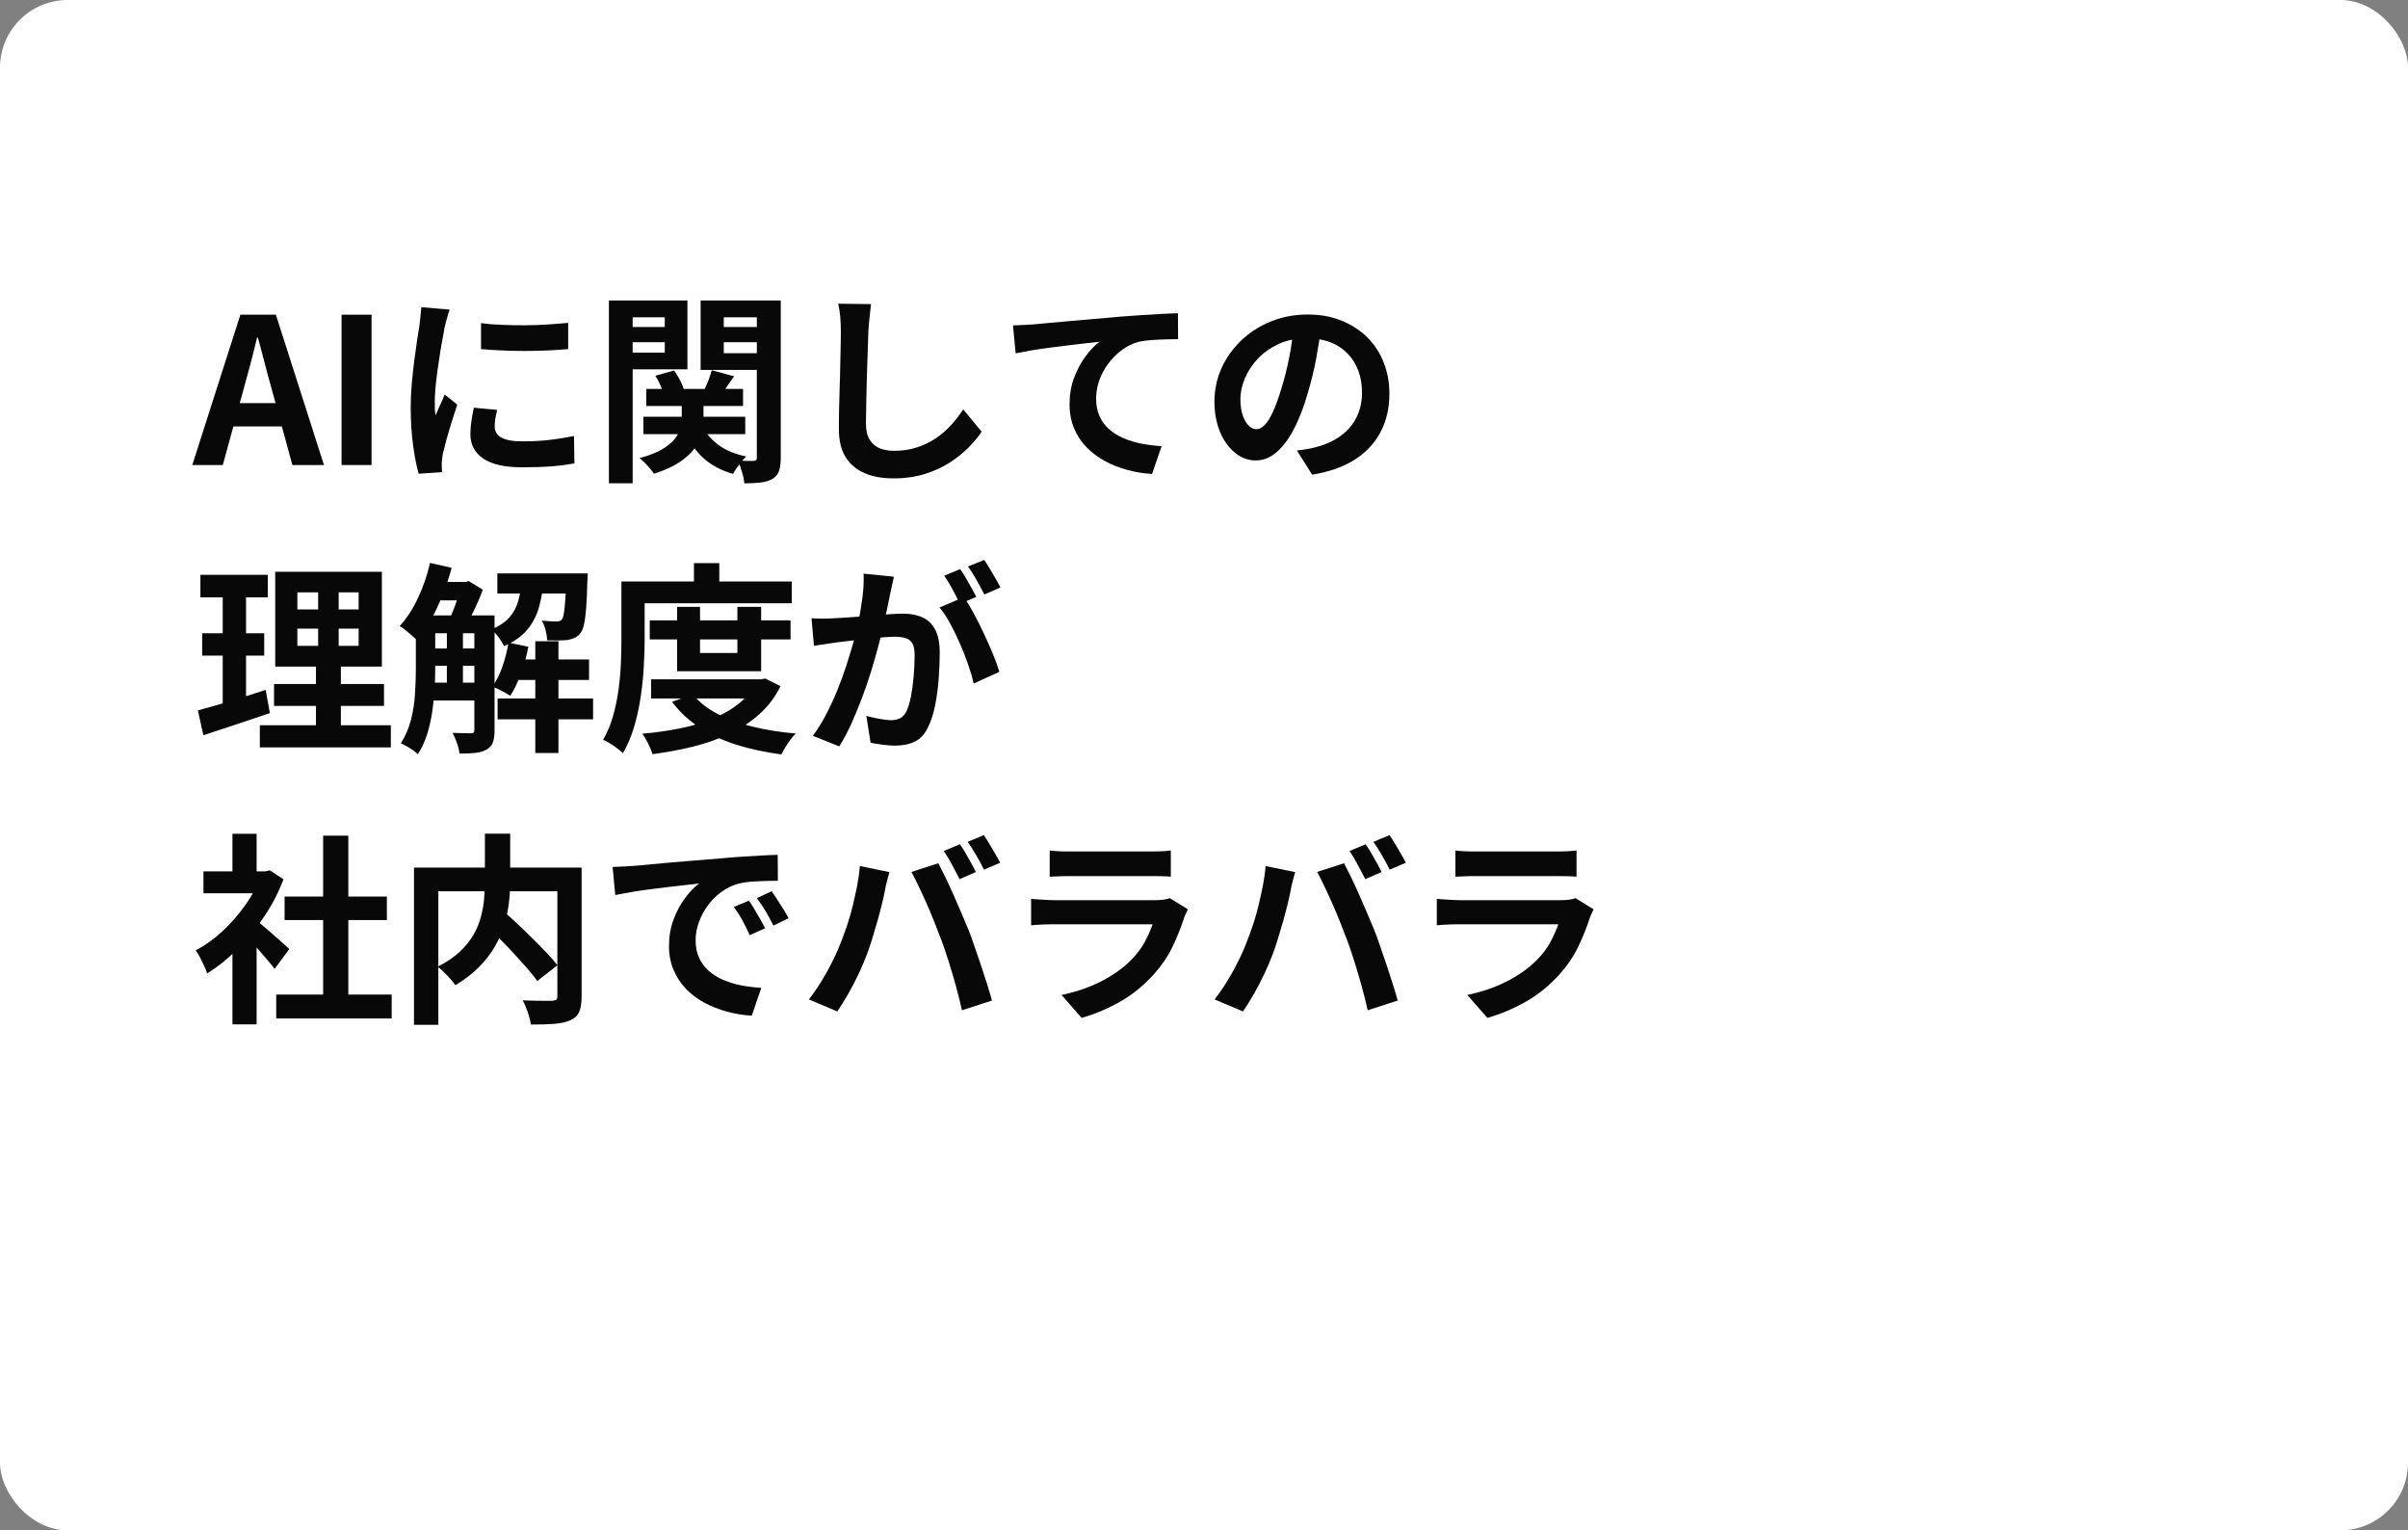 <?xml version="1.0" encoding="UTF-8"?>
<svg id="_レイヤー_2" data-name="レイヤー 2" xmlns="http://www.w3.org/2000/svg" viewBox="0 0 284.89 181">
  <rect x="0" y="0" width="284.89" height="181" fill="#808080" stroke="none"/>
  <defs>
    <style>
      .cls-1 {
        isolation: isolate;
      }

      .cls-2 {
        fill: #fff;
      }

      .cls-3 {
        fill: #080808;
      }
    </style>
  </defs>
  <g id="design">
    <g>
      <rect id="_長方形_15" data-name="長方形 15" class="cls-2" x="0" width="284.89" height="181" rx="8" ry="8"/>
      <g class="cls-1">
        <path class="cls-3" d="M22.75,55l5.69-17.78h4.2l5.69,17.78h-3.74l-2.52-9.26c-.27-.93-.53-1.89-.78-2.89-.25-1-.51-1.97-.78-2.92h-.1c-.22.96-.47,1.94-.73,2.93-.26.99-.52,1.95-.78,2.88l-2.54,9.26h-3.6ZM26.27,50.44v-2.76h8.45v2.76h-8.45Z"/>
        <path class="cls-3" d="M40.41,55v-17.78h3.55v17.78h-3.55Z"/>
        <path class="cls-3" d="M53.2,36.62c-.06.16-.14.38-.22.67s-.16.57-.23.84c-.07.27-.12.48-.16.62-.05.34-.12.77-.23,1.31-.1.54-.21,1.14-.31,1.8-.1.66-.2,1.34-.3,2.03-.1.69-.17,1.35-.23,1.99-.06.64-.08,1.2-.08,1.68,0,.22,0,.48.01.77,0,.29.04.55.08.79.11-.27.23-.54.36-.82.13-.27.26-.55.38-.83.13-.28.24-.55.34-.8l1.49,1.18c-.22.66-.45,1.36-.68,2.11-.23.75-.44,1.46-.62,2.12-.18.66-.32,1.21-.42,1.64-.03.18-.06.38-.08.6-.02.22-.04.4-.04.53s0,.28.01.47c0,.18.02.36.04.52l-2.78.19c-.24-.83-.46-1.94-.65-3.32-.19-1.38-.29-2.89-.29-4.52,0-.9.04-1.81.12-2.74s.18-1.82.29-2.68c.11-.86.22-1.64.32-2.34.1-.7.2-1.29.28-1.75.03-.34.08-.72.13-1.14s.09-.83.11-1.21l3.36.29ZM58.82,48.47c-.1.4-.17.76-.22,1.07-.05.31-.07.63-.07.95,0,.26.06.49.19.71.13.22.32.4.59.55s.61.26,1.03.34.94.11,1.55.11c1.07,0,2.08-.05,3.02-.16.94-.1,1.94-.26,3-.47l.05,3.24c-.77.14-1.65.26-2.65.34-1,.08-2.18.12-3.54.12-2.06,0-3.6-.35-4.61-1.04-1.01-.7-1.51-1.66-1.51-2.89,0-.46.04-.95.11-1.45.07-.5.17-1.06.3-1.67l2.76.26ZM56.9,38.22c.74.1,1.56.17,2.48.2.92.04,1.86.06,2.81.05.95,0,1.87-.04,2.75-.1.88-.06,1.64-.12,2.28-.18v3.1c-.74.06-1.54.12-2.42.16s-1.78.06-2.71.06-1.84-.02-2.72-.06c-.89-.04-1.71-.09-2.46-.16v-3.07Z"/>
        <path class="cls-3" d="M72.04,35.54h2.81v21.62h-2.81v-21.62ZM73.48,38.68h6.02v1.8h-6.02v-1.8ZM73.75,35.54h7.58v8.14h-7.58v-1.97h4.9v-4.18h-4.9v-1.99ZM80.66,46.98h2.57v2.59c0,.56-.08,1.14-.23,1.73-.15.59-.43,1.17-.84,1.74-.41.57-1,1.11-1.76,1.62s-1.78.97-3.02,1.37c-.18-.26-.43-.57-.76-.94-.33-.37-.64-.67-.95-.91,1.09-.29,1.96-.63,2.63-1.02.66-.39,1.17-.8,1.51-1.22.34-.42.57-.84.68-1.26.11-.42.17-.81.17-1.18v-2.52ZM76.12,49.29h12.05v2.06h-12.05v-2.06ZM76.46,46h11.45v2.02h-11.45v-2.02ZM77.54,44.44l2.21-.62c.26.35.5.74.72,1.18.22.43.38.82.46,1.18l-2.35.67c-.08-.34-.21-.73-.4-1.18s-.4-.86-.64-1.22ZM82.99,50.2c.43.94,1.1,1.75,1.99,2.41.9.66,2,1.12,3.31,1.38-.26.24-.54.56-.85.97s-.55.77-.71,1.09c-1.47-.42-2.69-1.08-3.65-2-.96-.92-1.69-2.05-2.18-3.4l2.09-.46ZM91.03,35.54v1.99h-5.4v4.25h5.4v1.97h-8.14v-8.21h8.14ZM84.21,43.79l2.64.72c-.34.46-.65.92-.95,1.36s-.56.83-.8,1.16l-1.9-.65c.19-.38.38-.82.58-1.31.19-.49.34-.92.43-1.28ZM84.55,38.68h6.05v1.8h-6.05v-1.8ZM89.54,35.54h2.83v18.58c0,.66-.07,1.18-.2,1.58-.14.4-.4.71-.78.94-.38.22-.85.37-1.39.43-.54.06-1.19.1-1.94.1-.03-.38-.12-.84-.28-1.36-.15-.52-.32-.96-.49-1.33.38.02.76.03,1.14.04.38,0,.62,0,.73-.01.16,0,.26-.03.31-.1.05-.06.07-.17.07-.31v-18.55Z"/>
        <path class="cls-3" d="M103.05,35.97c-.06.5-.12,1.03-.18,1.61-.06.58-.1,1.1-.13,1.58-.02.66-.04,1.45-.08,2.39-.04.94-.07,1.92-.1,2.94-.02,1.02-.05,2.03-.07,3.02-.02.99-.04,1.86-.04,2.59,0,.8.15,1.44.44,1.91.3.47.69.81,1.19,1.01.5.2,1.06.3,1.68.3.99,0,1.9-.13,2.71-.4.82-.26,1.56-.62,2.23-1.07.67-.45,1.28-.97,1.81-1.56.54-.59,1.02-1.22,1.45-1.87l2.18,2.64c-.38.58-.89,1.18-1.51,1.82-.62.64-1.36,1.24-2.22,1.8-.86.56-1.84,1.02-2.96,1.37-1.12.35-2.36.53-3.72.53s-2.45-.2-3.42-.61c-.97-.41-1.72-1.04-2.26-1.9-.54-.86-.8-1.96-.8-3.32,0-.66,0-1.4.02-2.24.02-.84.04-1.72.07-2.63.03-.91.06-1.8.07-2.68s.03-1.66.05-2.36c.02-.7.02-1.26.02-1.68,0-.58-.02-1.14-.07-1.69-.05-.55-.13-1.07-.24-1.55l3.86.05Z"/>
        <path class="cls-3" d="M119.85,38.49c.48-.02.94-.04,1.37-.06.43-.02.77-.04,1.01-.06.5-.05,1.1-.1,1.82-.17.72-.06,1.53-.14,2.44-.22s1.87-.16,2.89-.25,2.09-.18,3.19-.28c.83-.06,1.66-.12,2.5-.18.83-.06,1.62-.1,2.36-.14.74-.04,1.39-.07,1.93-.08l.02,3.07c-.43,0-.93,0-1.49.02-.56.02-1.12.04-1.67.08-.55.04-1.04.11-1.48.2-.72.19-1.39.52-2,.97-.62.46-1.16,1-1.62,1.62-.46.62-.82,1.29-1.07,2s-.37,1.43-.37,2.15c0,.78.14,1.48.41,2.08.27.6.65,1.11,1.14,1.54s1.06.78,1.72,1.06c.66.28,1.36.49,2.12.64.76.14,1.55.24,2.36.29l-1.13,3.29c-1.01-.06-1.99-.22-2.94-.48-.95-.26-1.84-.61-2.66-1.06-.82-.45-1.55-1-2.17-1.64s-1.11-1.39-1.46-2.23c-.35-.84-.53-1.78-.53-2.82,0-1.17.18-2.23.55-3.19.37-.96.82-1.8,1.37-2.53.54-.73,1.09-1.29,1.63-1.69-.45.05-.99.11-1.62.18-.63.07-1.31.15-2.04.24s-1.47.18-2.22.28c-.75.1-1.48.2-2.17.32-.7.12-1.32.24-1.88.35l-.31-3.29Z"/>
        <path class="cls-3" d="M156.33,38.56c-.16,1.22-.37,2.51-.62,3.89-.26,1.38-.6,2.77-1.03,4.18-.46,1.62-1.01,3.01-1.63,4.18s-1.31,2.07-2.05,2.7c-.74.63-1.56.95-2.44.95s-1.69-.3-2.44-.9c-.74-.6-1.34-1.43-1.78-2.48-.44-1.06-.66-2.26-.66-3.6s.28-2.7.84-3.94c.56-1.23,1.34-2.32,2.34-3.28s2.17-1.7,3.5-2.24c1.34-.54,2.78-.82,4.33-.82s2.83.24,4.02.72c1.19.48,2.21,1.14,3.06,1.99.85.85,1.5,1.84,1.94,2.98.45,1.14.67,2.36.67,3.67,0,1.68-.34,3.18-1.03,4.51s-1.71,2.42-3.06,3.29c-1.35.86-3.04,1.46-5.05,1.78l-1.8-2.86c.46-.05.87-.1,1.22-.17.35-.06.69-.14,1.01-.22.77-.19,1.48-.47,2.15-.83.66-.36,1.24-.81,1.74-1.34s.88-1.16,1.16-1.88.42-1.51.42-2.38c0-.94-.14-1.81-.43-2.59-.29-.78-.71-1.47-1.27-2.05-.56-.58-1.24-1.03-2.04-1.34-.8-.31-1.72-.47-2.76-.47-1.28,0-2.41.23-3.38.68-.98.46-1.8,1.04-2.47,1.76-.67.72-1.18,1.5-1.52,2.33-.34.83-.52,1.62-.52,2.38,0,.8.1,1.47.29,2s.43.94.71,1.2c.28.26.58.4.9.4s.67-.17,1-.52c.33-.34.65-.87.97-1.57.32-.7.64-1.59.96-2.66.37-1.15.68-2.38.94-3.7.26-1.31.44-2.59.55-3.84l3.26.1Z"/>
        <path class="cls-3" d="M23.42,84.02c.7-.19,1.49-.41,2.36-.66s1.8-.53,2.77-.84c.98-.31,1.94-.62,2.88-.92l.5,2.74c-1.34.45-2.7.9-4.08,1.37-1.38.46-2.64.88-3.79,1.25l-.65-2.93ZM23.71,67.99h7.97v2.66h-7.97v-2.66ZM23.92,74.9h7.34v2.64h-7.34v-2.64ZM26.35,69.05h2.76v14.74l-2.76.46v-15.19ZM30.74,85.78h15.5v2.62h-15.5v-2.62ZM32.42,80.9h13.01v2.59h-13.01v-2.59ZM32.56,67.63h12.62v11.21h-12.62v-11.21ZM35.18,70.06v2.02h7.25v-2.02h-7.25ZM35.18,74.35v2.04h7.25v-2.04h-7.25ZM37.65,68.66h2.42v9.02h.26v9.31h-2.95v-9.31h.26v-9.02Z"/>
        <path class="cls-3" d="M50.87,66.58l2.57.58c-.3,1.09-.66,2.16-1.08,3.22-.42,1.06-.88,2.04-1.38,2.95s-1.04,1.71-1.62,2.4c-.14-.14-.34-.32-.6-.54-.26-.22-.51-.43-.77-.65s-.49-.38-.7-.49c.82-.9,1.54-2,2.16-3.32.62-1.32,1.1-2.7,1.42-4.14ZM49.19,72.79h2.3v6.36c0,.77-.03,1.59-.08,2.47s-.15,1.77-.29,2.68c-.14.9-.34,1.78-.61,2.62s-.63,1.6-1.08,2.29c-.13-.14-.32-.3-.56-.47s-.5-.33-.77-.48c-.26-.15-.49-.27-.68-.35.54-.83.94-1.76,1.2-2.77.26-1.02.42-2.05.48-3.1s.1-2.02.1-2.92v-6.34ZM50.25,72.79h6.67v2.11h-6.67v-2.11ZM50.25,76.7h6.67v2.04h-6.67v-2.04ZM50.25,80.74h6.67v2.11h-6.67v-2.11ZM51.45,68.83h3.79v2.18h-3.79v-2.18ZM52.87,73.9h1.9v7.63h-1.9v-7.63ZM54.55,68.83h.55l.36-.1,1.66,1.01c-.27.77-.62,1.58-1.03,2.44-.42.86-.81,1.59-1.18,2.2-.24-.18-.53-.37-.88-.58-.34-.21-.64-.38-.9-.5.19-.38.38-.81.56-1.28.18-.47.35-.95.5-1.44.15-.49.27-.92.35-1.28v-.46ZM56.13,72.79h2.38v13.58c0,.58-.06,1.05-.19,1.42-.13.37-.38.66-.74.86-.37.21-.81.34-1.32.4-.51.06-1.14.08-1.9.08-.03-.35-.13-.77-.3-1.25-.17-.48-.34-.88-.52-1.2.48.02.93.03,1.34.04.42,0,.7.01.86.01.14,0,.24-.03.3-.08.06-.06.08-.16.08-.32v-13.54ZM61.75,68.62h2.57c-.1,1.17-.28,2.24-.56,3.23-.28.98-.74,1.86-1.38,2.63-.64.77-1.55,1.42-2.74,1.94-.14-.3-.36-.66-.66-1.06-.3-.4-.58-.7-.85-.91.96-.4,1.68-.89,2.17-1.46.49-.58.83-1.23,1.03-1.97.2-.74.34-1.54.42-2.4ZM60.16,76.01l2.35.48c-.21,1.09-.5,2.15-.88,3.19-.38,1.04-.8,1.91-1.26,2.62-.16-.11-.37-.24-.62-.38-.26-.14-.52-.28-.79-.41-.27-.13-.5-.23-.7-.31.46-.64.86-1.42,1.18-2.35.32-.93.56-1.87.72-2.83ZM58.84,67.82h8.93v2.38h-8.93v-2.38ZM58.87,82.61h11.3v2.47h-11.3v-2.47ZM60.67,78h9.02v2.42h-9.02v-2.42ZM63.33,75.84h2.74v13.22h-2.74v-13.22ZM67,67.82h2.54c-.02.46-.03.78-.05.94-.03,1.26-.08,2.31-.14,3.14-.06.83-.15,1.49-.26,1.97-.11.48-.26.82-.43,1.03-.19.24-.41.42-.65.53-.24.11-.51.2-.82.26-.27.03-.62.05-1.06.06-.43,0-.9,0-1.39-.01-.02-.37-.08-.77-.19-1.21s-.26-.81-.46-1.12c.38.03.73.06,1.03.07.3.02.54.02.7.02.14,0,.27-.01.37-.04.1-.02.2-.09.28-.2.1-.11.18-.35.24-.71.06-.36.12-.89.17-1.6s.09-1.63.12-2.78v-.36Z"/>
        <path class="cls-3" d="M73.51,68.78h2.76v6.74c0,.99-.03,2.07-.1,3.24-.06,1.17-.18,2.37-.36,3.6-.18,1.23-.44,2.43-.78,3.59-.34,1.16-.79,2.2-1.33,3.13-.16-.16-.38-.35-.67-.56-.29-.22-.58-.42-.89-.61-.3-.19-.57-.33-.79-.41.5-.85.89-1.78,1.18-2.81.29-1.02.5-2.07.65-3.13.14-1.06.24-2.12.28-3.16.04-1.04.06-2,.06-2.88v-6.74ZM74.9,68.78h18.77v2.57h-18.77v-2.57ZM89.49,80.35h.55l.5-.1,1.8.91c-.64,1.3-1.48,2.4-2.51,3.32-1.03.92-2.21,1.69-3.53,2.32-1.32.62-2.75,1.12-4.28,1.5s-3.14.68-4.82.9c-.11-.37-.28-.79-.52-1.26-.23-.47-.46-.86-.68-1.16,1.52-.13,2.99-.34,4.4-.62s2.72-.67,3.9-1.15c1.18-.48,2.22-1.08,3.11-1.79.89-.71,1.58-1.54,2.08-2.48v-.38ZM76.87,73.37h16.66v2.26h-16.66v-2.26ZM77.03,80.35h13.18v2.26h-13.18v-2.26ZM81.98,82.13c.72.9,1.68,1.66,2.88,2.29,1.2.63,2.58,1.14,4.15,1.52,1.57.38,3.28.66,5.14.82-.21.19-.42.44-.64.73-.22.3-.42.6-.6.9s-.34.58-.47.84c-1.94-.26-3.71-.64-5.33-1.15-1.62-.51-3.06-1.19-4.34-2.03-1.28-.84-2.37-1.85-3.26-3.04l2.47-.89ZM80.11,71.78h2.71v5.45h4.42v-5.45h2.81v7.61h-9.94v-7.61ZM82.1,66.6h3v3.62h-3v-3.62Z"/>
        <path class="cls-3" d="M96.02,73.13c.43.03.86.04,1.28.04.42,0,.85-.02,1.28-.04.4-.02.88-.04,1.44-.08.56-.04,1.16-.08,1.79-.13.63-.05,1.27-.1,1.91-.16.64-.06,1.23-.1,1.78-.13s.99-.05,1.34-.05c.86,0,1.62.14,2.26.42.64.28,1.15.76,1.52,1.43s.56,1.58.56,2.74c0,.94-.04,1.97-.12,3.07-.08,1.1-.22,2.16-.42,3.17-.2,1.01-.48,1.86-.83,2.57-.38.83-.91,1.41-1.57,1.73-.66.32-1.45.48-2.36.48-.45,0-.94-.04-1.46-.11-.53-.07-1-.15-1.42-.23l-.5-3.17c.3.08.64.16,1.02.24s.74.14,1.08.19c.34.05.62.07.83.07.4,0,.75-.08,1.06-.23.3-.15.55-.42.74-.8.22-.46.41-1.06.55-1.8.14-.74.25-1.53.32-2.39.07-.86.11-1.68.11-2.46,0-.64-.09-1.11-.28-1.42s-.45-.51-.79-.61c-.34-.1-.76-.16-1.26-.16-.37,0-.86.03-1.49.08-.62.06-1.29.12-2,.19s-1.37.15-1.98.23-1.08.14-1.42.17c-.35.06-.8.13-1.33.2-.54.07-.99.14-1.36.2l-.29-3.26ZM105.76,68.21c-.06.3-.14.64-.22,1-.08.36-.15.69-.22,1-.06.35-.14.75-.24,1.19-.1.44-.19.88-.28,1.32-.09.44-.18.87-.28,1.28-.16.69-.36,1.49-.6,2.4-.24.91-.52,1.89-.84,2.94-.32,1.05-.68,2.1-1.08,3.16-.4,1.06-.82,2.08-1.27,3.08s-.93,1.9-1.44,2.7l-3.12-1.25c.56-.75,1.08-1.6,1.57-2.53.49-.94.93-1.9,1.33-2.88.4-.98.76-1.96,1.07-2.93.31-.97.58-1.87.82-2.7s.41-1.54.54-2.14c.22-1.09.4-2.14.53-3.14.13-1.01.18-1.96.14-2.86l3.58.36ZM114.02,70.63c.38.53.78,1.17,1.19,1.93.41.76.81,1.56,1.21,2.41.4.85.76,1.67,1.08,2.45.32.78.57,1.46.74,2.04l-3.05,1.39c-.14-.67-.36-1.42-.64-2.23s-.6-1.64-.97-2.48c-.37-.84-.76-1.64-1.16-2.39-.41-.75-.83-1.38-1.26-1.9l2.86-1.22ZM113.59,67.3c.21.29.43.63.66,1.03.23.4.46.8.68,1.2.22.4.42.75.58,1.06l-1.94.84c-.16-.34-.34-.7-.55-1.1-.21-.4-.42-.8-.65-1.2-.22-.4-.45-.74-.67-1.03l1.9-.79ZM116.44,66.22c.21.3.43.66.67,1.06.24.4.48.8.71,1.2.23.4.41.74.54,1.01l-1.9.82c-.26-.5-.56-1.06-.91-1.69-.35-.63-.7-1.17-1.03-1.62l1.92-.77Z"/>
        <path class="cls-3" d="M30.88,103.06h.55l.5-.12,1.61,1.06c-.59,1.57-1.37,3.06-2.33,4.48s-2.02,2.69-3.17,3.83c-1.15,1.14-2.33,2.08-3.53,2.83-.08-.26-.2-.56-.37-.92s-.34-.7-.5-1.03c-.17-.33-.33-.59-.49-.78,1.1-.58,2.16-1.33,3.17-2.27,1.01-.94,1.91-1.97,2.71-3.1.8-1.13,1.42-2.28,1.85-3.47v-.5ZM24.07,103.06h7.85v2.59h-7.85v-2.59ZM27.5,98.62h2.86v5.64h-2.86v-5.64ZM27.5,111.25l2.86-3.41v13.32h-2.86v-9.91ZM30.04,108.66c.22.14.53.38.92.71s.81.69,1.26,1.08c.45.39.86.75,1.22,1.08s.63.56.79.71l-1.73,2.35c-.24-.3-.53-.66-.88-1.07-.34-.41-.71-.83-1.09-1.26-.38-.43-.76-.84-1.13-1.22-.37-.38-.68-.7-.94-.96l1.56-1.42ZM32.68,117.63h13.66v2.83h-13.66v-2.83ZM33.67,106.04h12.1v2.78h-12.1v-2.78ZM38.23,98.84h2.98v20.16h-2.98v-20.16Z"/>
        <path class="cls-3" d="M48.98,102.61h18.22v2.81h-15.34v15.79h-2.88v-18.6ZM57.38,98.6h2.98v5.76c0,.8-.05,1.63-.16,2.48-.1.86-.29,1.72-.55,2.59-.26.87-.64,1.73-1.13,2.57-.49.84-1.11,1.64-1.87,2.4-.76.76-1.68,1.47-2.77,2.12-.14-.21-.34-.45-.58-.72-.24-.27-.49-.54-.76-.8-.26-.26-.52-.48-.76-.66,1.04-.53,1.9-1.11,2.59-1.75.69-.64,1.23-1.31,1.63-2s.7-1.4.89-2.12c.19-.72.32-1.43.38-2.12s.1-1.36.1-1.98v-5.76ZM57.33,109.28l2.18-1.56c.53.46,1.09.98,1.69,1.54.6.56,1.2,1.13,1.79,1.72.59.58,1.14,1.15,1.66,1.69.51.54.94,1.04,1.3,1.49l-2.38,1.87c-.32-.45-.72-.95-1.21-1.51-.49-.56-1.02-1.15-1.58-1.76-.57-.62-1.15-1.22-1.75-1.8-.6-.58-1.16-1.14-1.69-1.67ZM65.95,102.61h2.86v15.26c0,.77-.1,1.37-.29,1.81-.19.44-.54.77-1.06,1-.5.22-1.13.36-1.9.42-.77.06-1.69.08-2.76.08-.03-.27-.1-.58-.2-.94-.1-.35-.22-.7-.35-1.03-.13-.34-.26-.63-.41-.89.48.02.96.03,1.44.04s.91.01,1.28.01h.78c.22-.02.38-.06.47-.13.09-.07.13-.21.13-.42v-15.22Z"/>
        <path class="cls-3" d="M72.5,102.54c.48-.02.94-.04,1.37-.06.43-.02.76-.04.98-.06.5-.03,1.11-.08,1.84-.16.73-.07,1.54-.15,2.45-.23.9-.08,1.87-.16,2.89-.24,1.02-.08,2.09-.17,3.19-.26.83-.08,1.66-.15,2.48-.2s1.61-.1,2.35-.14c.74-.04,1.4-.07,1.96-.08l.02,3.07c-.43,0-.93,0-1.49.02-.56.02-1.12.04-1.67.08-.55.04-1.04.12-1.48.23-.72.19-1.39.52-2.02.97s-1.16.99-1.62,1.61-.81,1.28-1.07,1.99-.38,1.43-.38,2.15c0,.78.14,1.48.42,2.08.28.6.66,1.11,1.15,1.54.49.42,1.06.78,1.72,1.06.66.28,1.36.49,2.12.64.76.14,1.55.24,2.36.29l-1.13,3.29c-1.01-.06-1.99-.22-2.94-.48-.95-.26-1.84-.61-2.68-1.06-.83-.45-1.56-1-2.17-1.64-.62-.65-1.1-1.39-1.46-2.23-.36-.84-.54-1.78-.54-2.82,0-1.15.18-2.21.55-3.18s.83-1.82,1.38-2.54c.55-.73,1.1-1.29,1.64-1.69-.45.06-.99.13-1.62.19-.63.06-1.31.14-2.04.23-.73.09-1.47.18-2.22.28-.75.1-1.48.2-2.17.32-.7.12-1.32.24-1.88.35l-.31-3.29ZM88.6,106.52c.21.29.43.63.66,1.02.23.39.46.78.68,1.18.22.39.42.75.58,1.07l-1.82.82c-.3-.67-.6-1.26-.88-1.78-.28-.51-.61-1.03-1-1.56l1.78-.74ZM91.29,105.42c.21.29.44.62.68,1s.49.76.73,1.15c.24.39.44.74.6,1.04l-1.8.86c-.32-.64-.63-1.21-.92-1.7-.3-.5-.64-1.01-1.04-1.54l1.75-.82Z"/>
        <path class="cls-3" d="M99.45,111.54c.27-.67.53-1.38.78-2.12.25-.74.47-1.51.66-2.3.19-.79.36-1.58.52-2.36.15-.78.26-1.56.32-2.33l3.5.72c-.06.22-.14.49-.22.79-.08.3-.15.6-.22.89-.06.29-.11.53-.14.72-.08.42-.19.92-.34,1.51s-.31,1.22-.5,1.88c-.19.66-.39,1.33-.59,1.99-.2.66-.4,1.28-.61,1.84-.29.77-.63,1.57-1.02,2.4s-.81,1.63-1.25,2.4c-.44.77-.87,1.46-1.28,2.06l-3.36-1.42c.77-.99,1.48-2.09,2.15-3.29.66-1.2,1.2-2.33,1.6-3.38ZM111.31,111.03c-.24-.64-.5-1.32-.79-2.04s-.59-1.44-.91-2.16c-.32-.72-.63-1.4-.94-2.04-.3-.64-.58-1.19-.84-1.66l3.19-1.03c.24.46.52,1.02.84,1.68.32.66.64,1.35.96,2.08.32.73.63,1.45.94,2.17.3.72.58,1.37.82,1.94.21.53.44,1.15.68,1.87.25.72.5,1.47.77,2.24.26.78.51,1.53.74,2.27.23.74.43,1.4.59,1.99l-3.55,1.15c-.21-.94-.45-1.9-.72-2.88-.27-.98-.56-1.94-.85-2.88-.3-.94-.6-1.85-.92-2.71ZM113.56,99.85c.21.29.43.63.66,1.03.23.4.46.8.68,1.2.22.4.41.75.55,1.06l-1.92.84c-.26-.5-.55-1.06-.89-1.69s-.66-1.18-.98-1.64l1.9-.79ZM116.39,98.77c.21.3.44.66.68,1.07s.48.81.71,1.2c.22.39.41.72.55,1l-1.92.82c-.24-.5-.54-1.06-.9-1.68-.36-.62-.7-1.16-1.02-1.61l1.9-.79Z"/>
        <path class="cls-3" d="M140.54,107.55c-.08.16-.16.34-.25.53s-.16.35-.2.48c-.37,1.15-.83,2.3-1.38,3.44-.55,1.14-1.28,2.21-2.17,3.2-1.2,1.34-2.54,2.44-4.03,3.28-1.49.84-3,1.48-4.54,1.91l-2.38-2.71c1.81-.38,3.42-.94,4.82-1.68,1.41-.74,2.57-1.58,3.48-2.52.64-.66,1.16-1.35,1.55-2.08.39-.73.7-1.42.92-2.08h-11.59c-.29,0-.7,0-1.22.02-.53.02-1.05.05-1.56.1v-3.12c.51.03,1.01.06,1.5.1.49.03.92.05,1.28.05h11.88c.38,0,.73-.02,1.04-.07.31-.05.55-.1.71-.17l2.14,1.32ZM124.19,100.59c.34.05.74.08,1.2.1.46.02.9.02,1.3.02h9.24c.37,0,.81,0,1.32-.02.51-.02.94-.05,1.27-.1v3.1c-.32-.03-.73-.05-1.24-.06-.5,0-.97-.01-1.4-.01h-9.19c-.38,0-.8,0-1.26.02-.46.02-.87.03-1.24.05v-3.1Z"/>
        <path class="cls-3" d="M147.45,111.54c.27-.67.53-1.38.78-2.12.25-.74.47-1.51.66-2.3.19-.79.36-1.58.52-2.36.15-.78.26-1.56.32-2.33l3.5.72c-.06.22-.14.49-.22.79-.08.3-.15.6-.22.89-.06.29-.11.53-.14.72-.08.42-.19.92-.34,1.51s-.31,1.22-.5,1.88c-.19.66-.39,1.33-.59,1.99-.2.66-.4,1.28-.61,1.84-.29.77-.63,1.57-1.02,2.4s-.81,1.63-1.25,2.4c-.44.77-.87,1.46-1.28,2.06l-3.36-1.42c.77-.99,1.48-2.09,2.15-3.29.66-1.2,1.2-2.33,1.6-3.38ZM159.31,111.03c-.24-.64-.5-1.32-.79-2.04s-.59-1.44-.91-2.16c-.32-.72-.63-1.4-.94-2.04-.3-.64-.58-1.19-.84-1.66l3.19-1.03c.24.46.52,1.02.84,1.68.32.66.64,1.35.96,2.08.32.73.63,1.45.94,2.17.3.72.58,1.37.82,1.94.21.53.44,1.15.68,1.87.25.72.5,1.47.77,2.24.26.78.51,1.53.74,2.27.23.74.43,1.4.59,1.99l-3.55,1.15c-.21-.94-.45-1.9-.72-2.88-.27-.98-.56-1.94-.85-2.88-.3-.94-.6-1.85-.92-2.71ZM161.56,99.85c.21.29.43.63.66,1.03.23.4.46.8.68,1.2.22.4.41.75.55,1.06l-1.92.84c-.26-.5-.55-1.06-.89-1.69s-.66-1.18-.98-1.64l1.9-.79ZM164.39,98.77c.21.3.44.66.68,1.07s.48.81.71,1.2c.22.39.41.72.55,1l-1.92.82c-.24-.5-.54-1.06-.9-1.68-.36-.62-.7-1.16-1.02-1.61l1.9-.79Z"/>
        <path class="cls-3" d="M188.54,107.55c-.08.16-.16.34-.25.53s-.16.35-.2.48c-.37,1.15-.83,2.3-1.38,3.44-.55,1.14-1.28,2.21-2.17,3.2-1.2,1.34-2.54,2.44-4.03,3.28-1.49.84-3,1.48-4.54,1.91l-2.38-2.71c1.81-.38,3.42-.94,4.82-1.68,1.41-.74,2.57-1.58,3.48-2.52.64-.66,1.16-1.35,1.55-2.08.39-.73.7-1.42.92-2.08h-11.59c-.29,0-.7,0-1.22.02-.53.02-1.05.05-1.56.1v-3.12c.51.03,1.01.06,1.5.1.49.03.92.05,1.28.05h11.88c.38,0,.73-.02,1.04-.07.31-.05.55-.1.71-.17l2.14,1.32ZM172.19,100.59c.34.05.74.08,1.2.1.46.02.9.02,1.3.02h9.24c.37,0,.81,0,1.32-.02.51-.02.94-.05,1.27-.1v3.1c-.32-.03-.73-.05-1.24-.06-.5,0-.97-.01-1.4-.01h-9.19c-.38,0-.8,0-1.26.02-.46.02-.87.03-1.24.05v-3.1Z"/>
      </g>
    </g>
  </g>
</svg>
